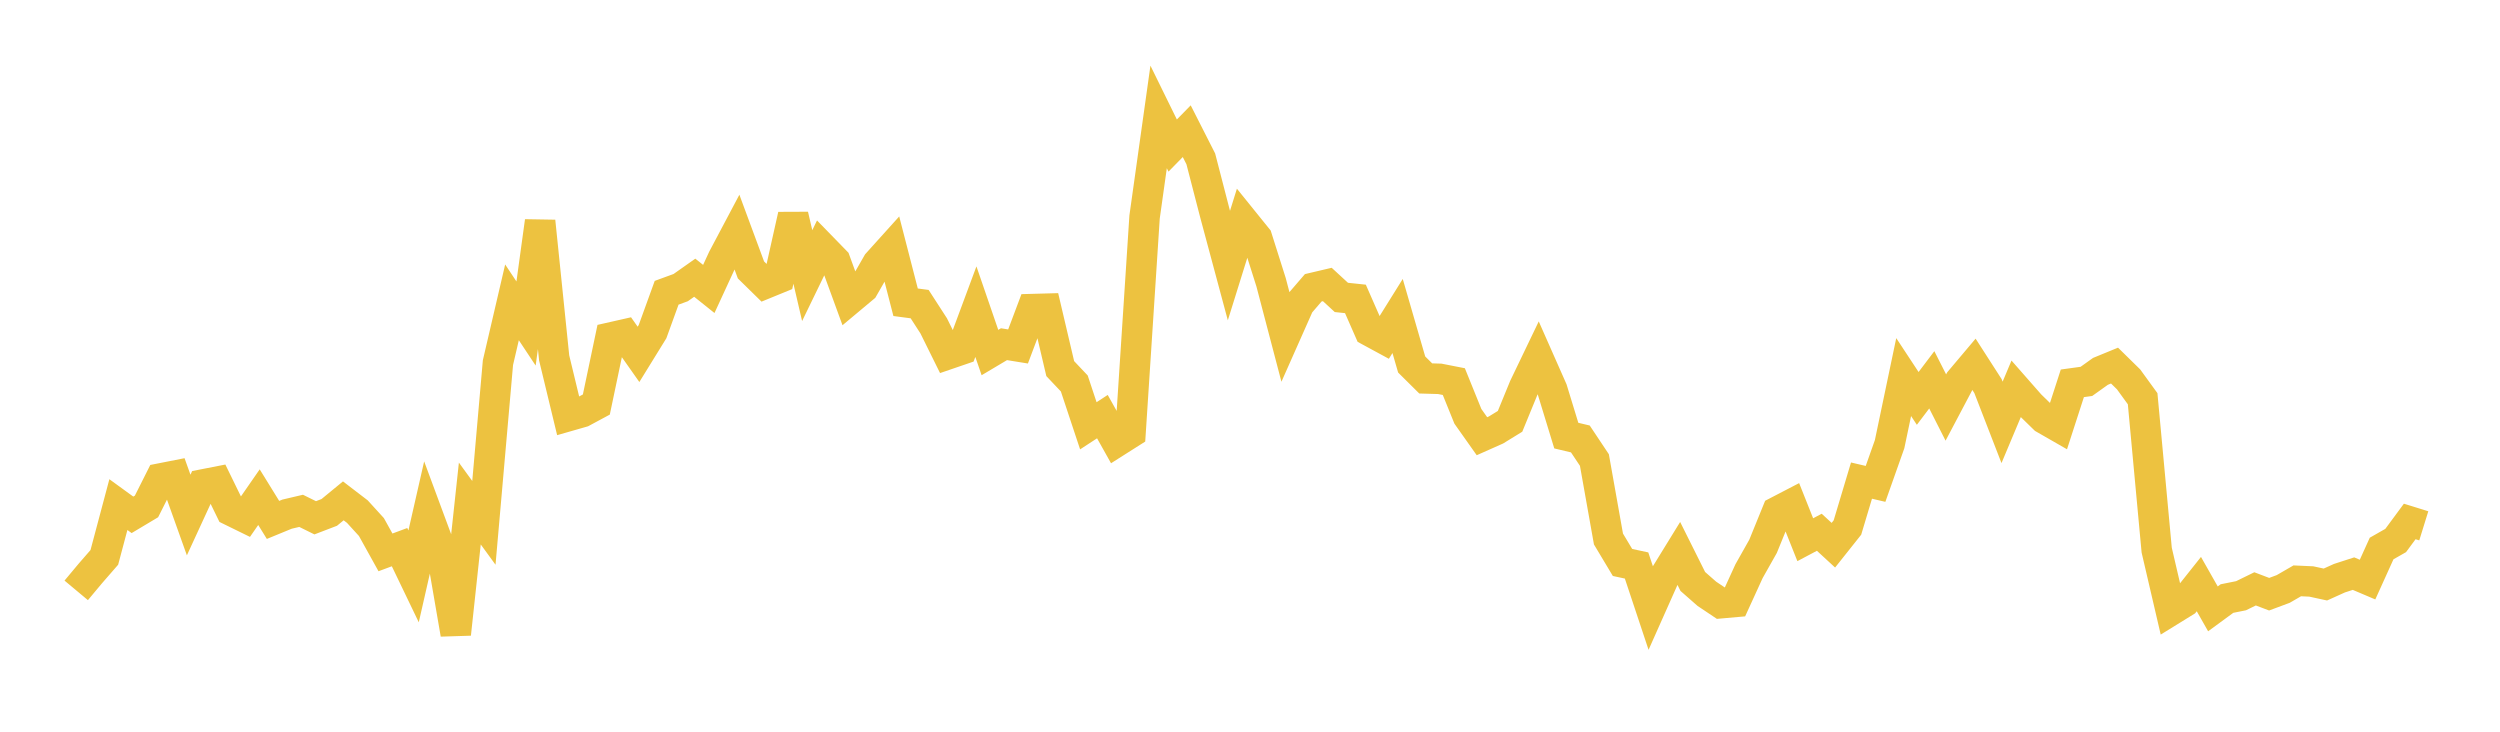 <svg width="164" height="48" xmlns="http://www.w3.org/2000/svg" xmlns:xlink="http://www.w3.org/1999/xlink"><path fill="none" stroke="rgb(237,194,64)" stroke-width="2" d="M5,38.728L5.922,37.624L6.844,36.564L7.766,33.102L8.689,33.773L9.611,33.222L10.533,31.387L11.455,31.205L12.377,33.786L13.299,31.784L14.222,31.603L15.144,33.492L16.066,33.944L16.988,32.614L17.91,34.107L18.832,33.728L19.754,33.511L20.677,33.967L21.599,33.614L22.521,32.856L23.443,33.562L24.365,34.574L25.287,36.236L26.21,35.893L27.132,37.81L28.054,33.762L28.976,36.25L29.898,41.594L30.82,33.031L31.743,34.299L32.665,23.791L33.587,19.833L34.509,21.223L35.431,14.514L36.353,23.479L37.275,27.298L38.198,27.033L39.12,26.537L40.042,22.146L40.964,21.937L41.886,23.246L42.808,21.752L43.731,19.205L44.653,18.868L45.575,18.218L46.497,18.955L47.419,16.956L48.341,15.216L49.263,17.708L50.186,18.613L51.108,18.236L52.03,14.116L52.952,18.081L53.874,16.18L54.796,17.127L55.719,19.655L56.641,18.884L57.563,17.274L58.485,16.251L59.407,19.828L60.329,19.95L61.251,21.377L62.174,23.243L63.096,22.927L64.018,20.445L64.94,23.127L65.862,22.579L66.784,22.728L67.707,20.277L68.629,20.252L69.551,24.18L70.473,25.155L71.395,27.932L72.317,27.33L73.24,28.979L74.162,28.394L75.084,14.236L76.006,7.67L76.928,9.548L77.85,8.606L78.772,10.421L79.695,13.988L80.617,17.422L81.539,14.463L82.461,15.605L83.383,18.518L84.305,22.03L85.228,19.951L86.15,18.879L87.072,18.662L87.994,19.511L88.916,19.608L89.838,21.709L90.76,22.209L91.683,20.729L92.605,23.911L93.527,24.825L94.449,24.852L95.371,25.033L96.293,27.31L97.216,28.616L98.138,28.206L99.06,27.639L99.982,25.392L100.904,23.473L101.826,25.559L102.749,28.576L103.671,28.795L104.593,30.178L105.515,35.359L106.437,36.898L107.359,37.096L108.281,39.867L109.204,37.795L110.126,36.297L111.048,38.144L111.97,38.953L112.892,39.571L113.814,39.489L114.737,37.469L115.659,35.834L116.581,33.568L117.503,33.089L118.425,35.405L119.347,34.916L120.269,35.766L121.192,34.605L122.114,31.527L123.036,31.743L123.958,29.137L124.88,24.736L125.802,26.136L126.725,24.916L127.647,26.733L128.569,24.988L129.491,23.895L130.413,25.329L131.335,27.708L132.257,25.513L133.18,26.564L134.102,27.463L135.024,27.992L135.946,25.146L136.868,25.019L137.79,24.361L138.713,23.982L139.635,24.887L140.557,26.157L141.479,36.087L142.401,40.047L143.323,39.478L144.246,38.316L145.168,39.941L146.09,39.265L147.012,39.08L147.934,38.629L148.856,38.98L149.778,38.636L150.701,38.103L151.623,38.145L152.545,38.345L153.467,37.929L154.389,37.63L155.311,38.021L156.234,35.982L157.156,35.457L158.078,34.208L159,34.494"></path></svg>